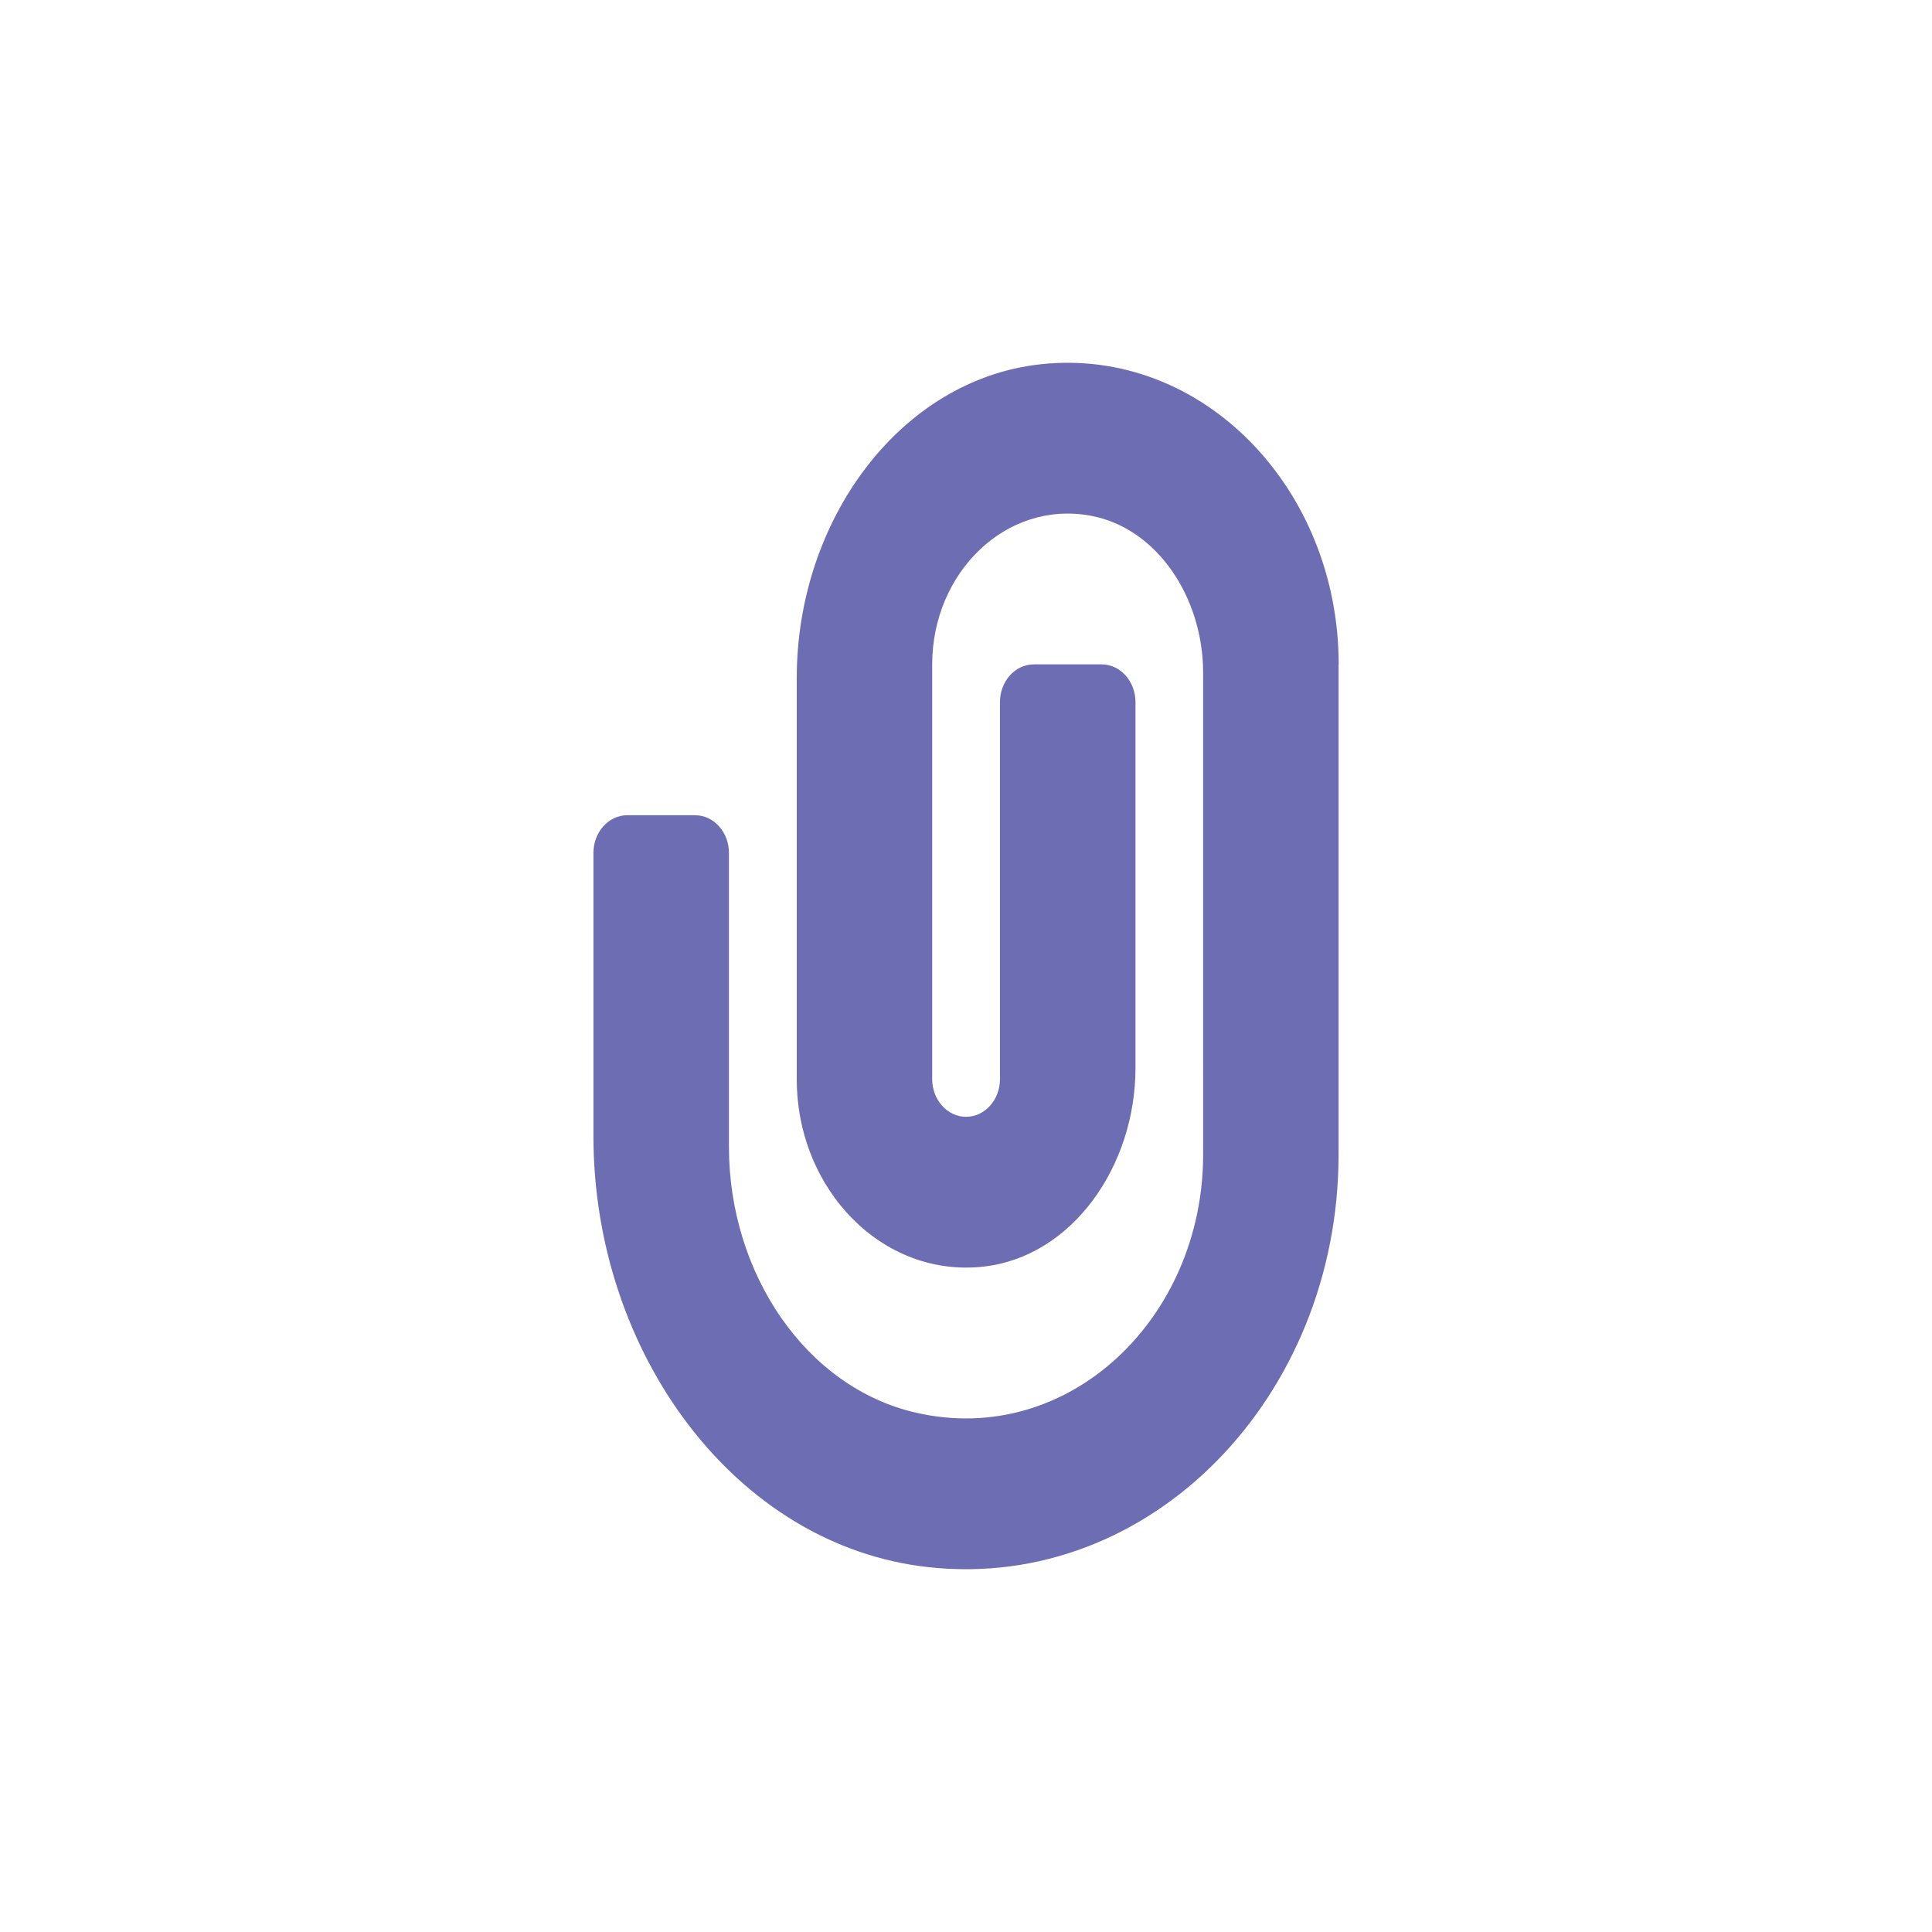 <?xml version="1.0" encoding="UTF-8" standalone="no"?>
<svg
   xmlns:dc="http://purl.org/dc/elements/1.1/"
   xmlns:cc="http://creativecommons.org/ns#"
   xmlns:rdf="http://www.w3.org/1999/02/22-rdf-syntax-ns#"
   xmlns:svg="http://www.w3.org/2000/svg"
   xmlns="http://www.w3.org/2000/svg"
   xmlns:sodipodi="http://sodipodi.sourceforge.net/DTD/sodipodi-0.dtd"
   xmlns:inkscape="http://www.inkscape.org/namespaces/inkscape"
   width="50"
   height="50"
   viewBox="0 0 50 50"
   fill="none"
   version="1.1"
   id="svg4"
   sodipodi:docname="file.svg"
   inkscape:version="1.0.2 (e86c870879, 2021-01-15, custom)">
  <defs
     id="defs8" />
  <sodipodi:namedview
     pagecolor="#ffffff"
     bordercolor="#666666"
     borderopacity="1"
     objecttolerance="10"
     gridtolerance="10"
     guidetolerance="10"
     inkscape:pageopacity="0"
     inkscape:pageshadow="2"
     inkscape:window-width="1918"
     inkscape:window-height="2054"
     id="namedview6"
     showgrid="false"
     inkscape:zoom="16.316489"
     inkscape:cx="18.723643"
     inkscape:cy="22.139003"
     inkscape:window-x="-10"
     inkscape:window-y="0"
     inkscape:window-maximized="0"
     inkscape:current-layer="svg4" />
  <path
     d="m 34.642,17.195 v 12.684 c 0,6.272 -4.858,11.304 -10.605,10.68 -5.009,-0.544 -8.679,-5.556 -8.679,-11.158 v -7.327 c 0,-0.539 0.392,-0.976 0.877,-0.976 h 1.753 c 0.484,0 0.877,0.437 0.877,0.976 v 7.609 c 0,3.259 1.979,6.225 4.847,6.879 3.944,0.899 7.425,-2.448 7.425,-6.683 V 17.413 c 0,-1.945 -1.19,-3.751 -2.914,-4.067 -2.194,-0.402 -4.098,1.48 -4.098,3.848 V 27.927 c 0,0.538 0.393,0.976 0.877,0.976 0.484,0 0.877,-0.437 0.877,-0.976 v -9.757 c 0,-0.539 0.392,-0.976 0.877,-0.976 h 1.753 c 0.484,0 0.877,0.437 0.877,0.976 v 9.468 c 0,2.551 -1.644,4.882 -3.925,5.141 -2.621,0.298 -4.841,-1.994 -4.841,-4.852 V 17.542 c 0,-4.074 2.669,-7.719 6.312,-8.115 4.18,-0.454 7.713,3.206 7.713,7.767 z"
     fill="#6d6db4"
     id="path2"
     style="stroke-width:0.918" />
</svg>
